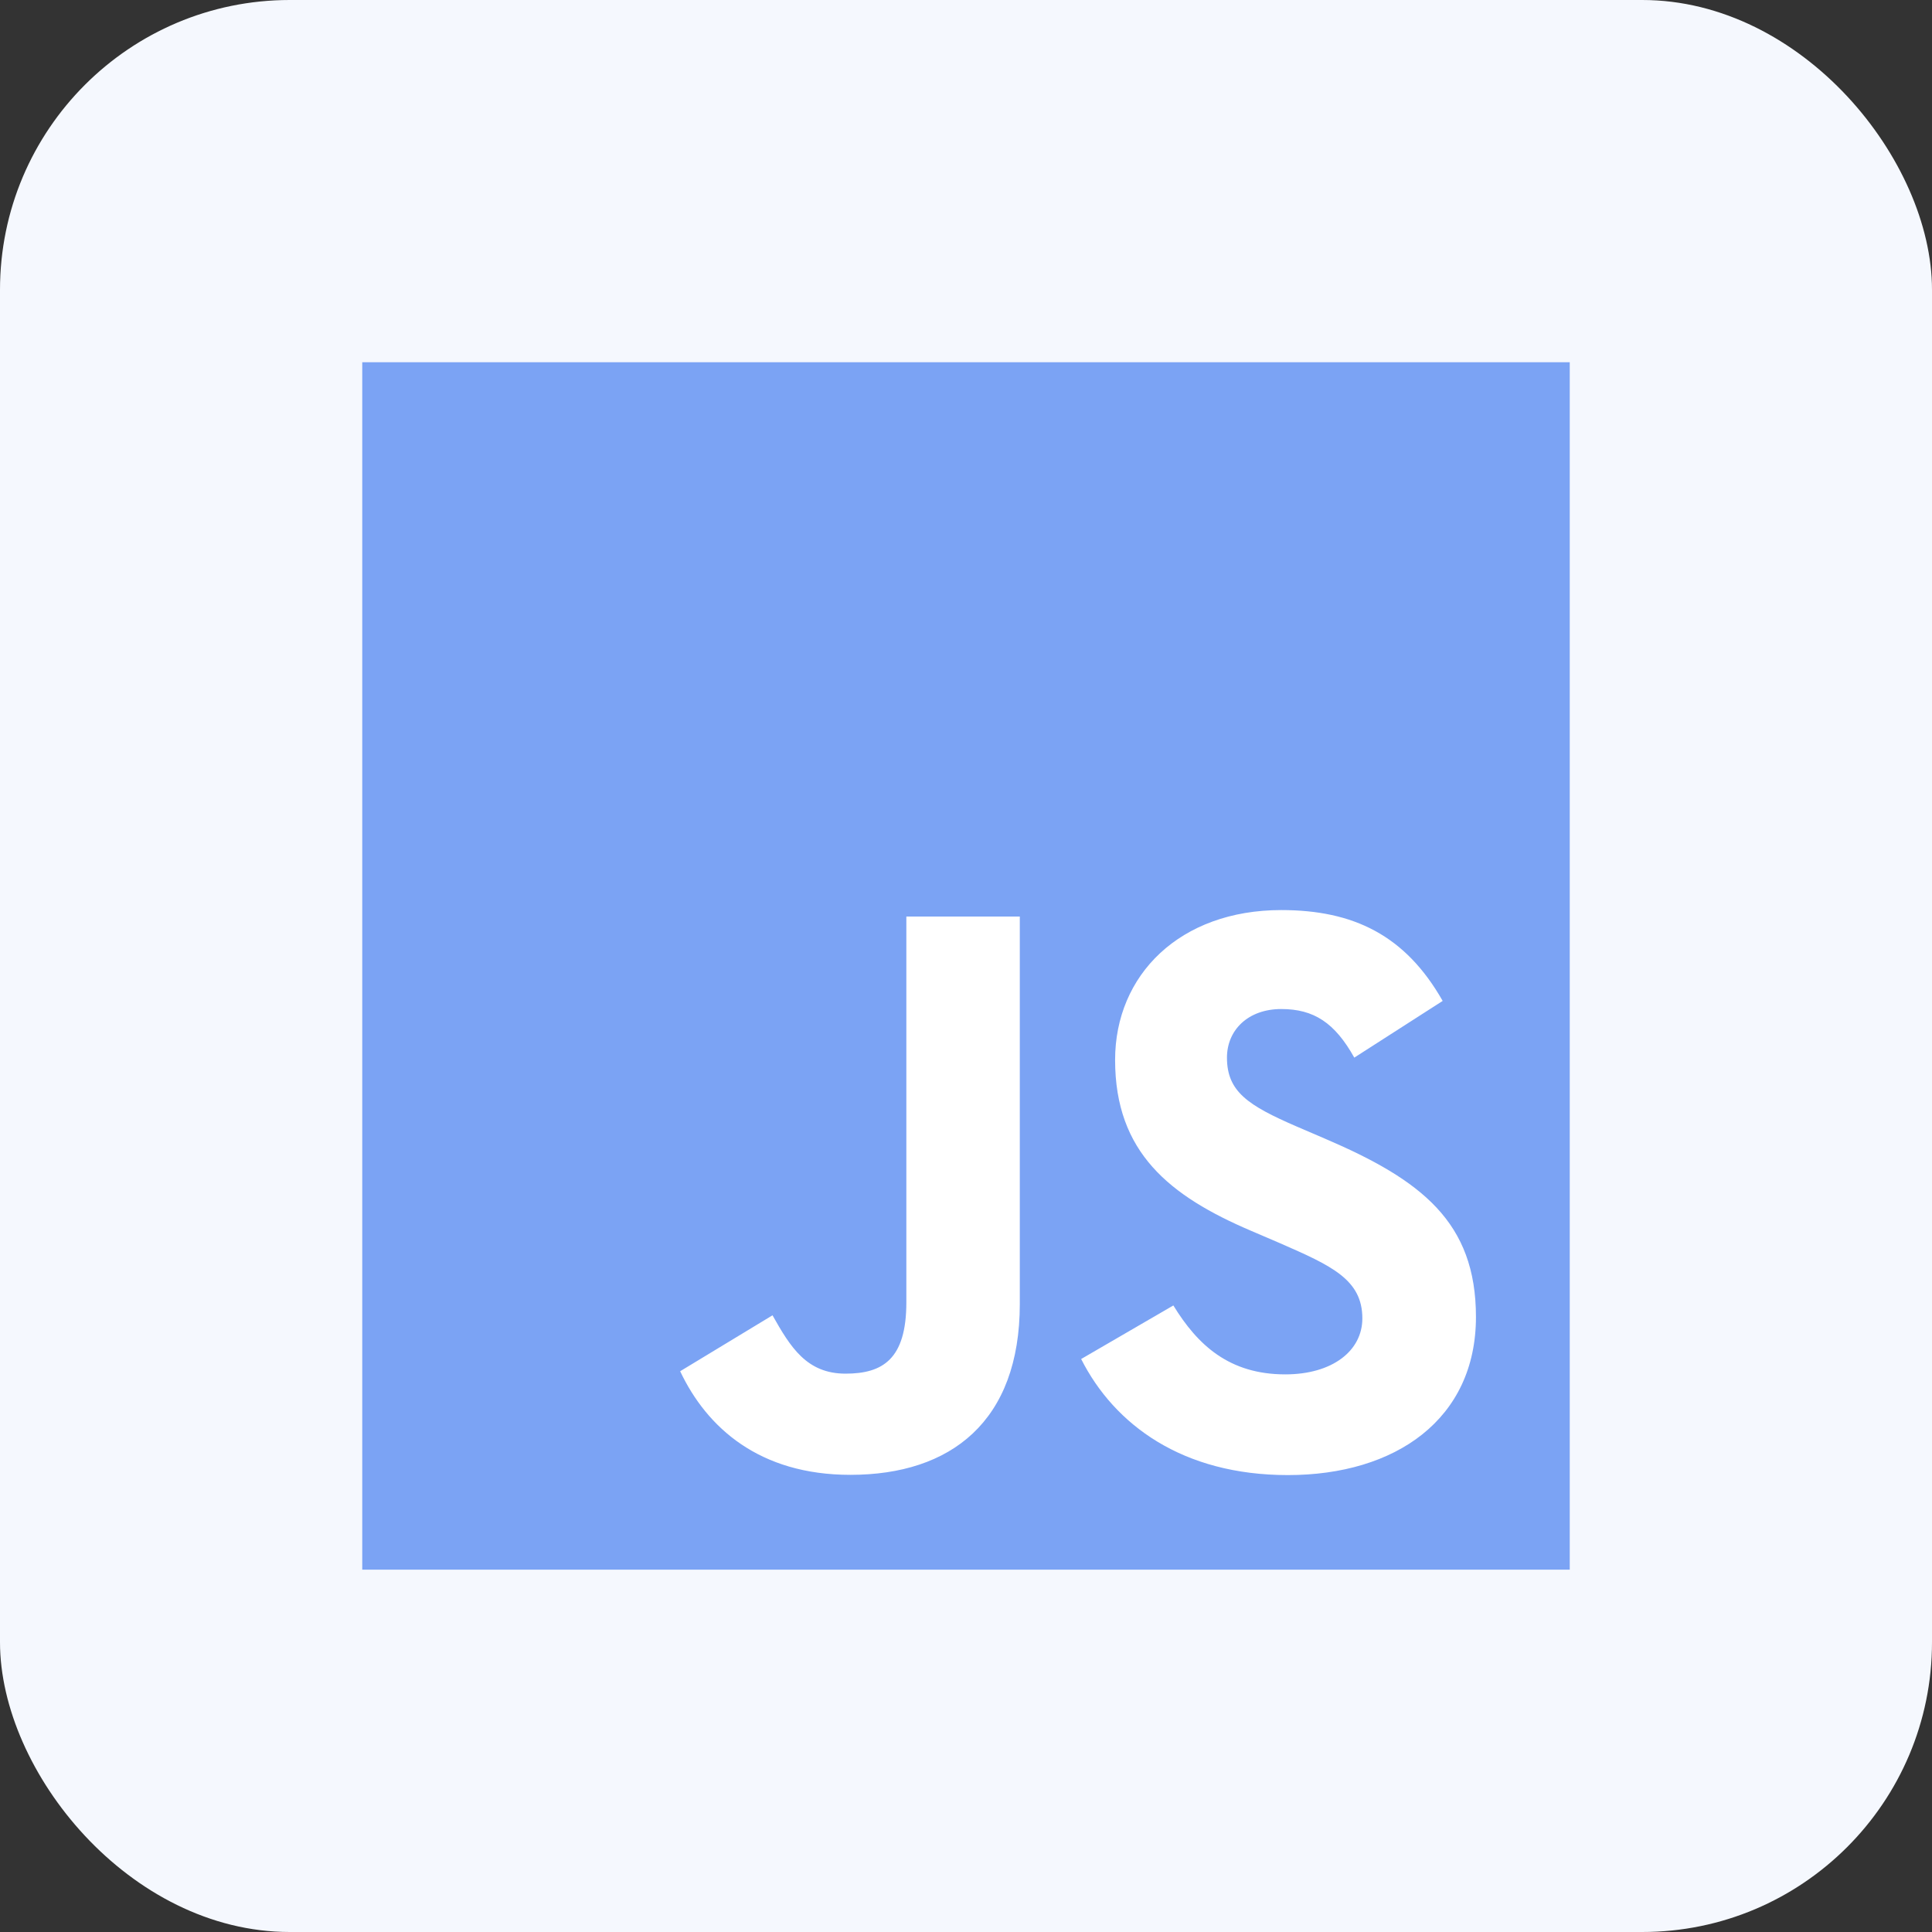 <svg width="40" height="40" viewBox="0 0 40 40" fill="none" xmlns="http://www.w3.org/2000/svg">
<rect x="0" y="0" width="40" height="40" fill="#333333" stroke="none"/>
<rect width="40" height="40" rx="6" fill="#F5F8FE"/>
<g clip-path="url(#clip0_880_22570)">
<path d="M7.5 7.498H32.5V32.498H7.5V7.498Z" fill="#7BA3F4"/>
<path d="M24.293 27.028C24.797 27.851 25.452 28.455 26.611 28.455C27.584 28.455 28.206 27.968 28.206 27.296C28.206 26.491 27.567 26.205 26.496 25.737L25.908 25.485C24.213 24.762 23.087 23.858 23.087 21.945C23.087 20.183 24.429 18.842 26.527 18.842C28.021 18.842 29.095 19.362 29.869 20.723L28.039 21.897C27.636 21.175 27.202 20.891 26.527 20.891C25.839 20.891 25.403 21.327 25.403 21.897C25.403 22.602 25.84 22.887 26.848 23.324L27.435 23.576C29.431 24.431 30.558 25.304 30.558 27.266C30.558 29.381 28.896 30.54 26.665 30.54C24.483 30.54 23.074 29.5 22.384 28.137L24.293 27.028ZM15.994 27.232C16.363 27.887 16.699 28.44 17.506 28.44C18.278 28.44 18.765 28.138 18.765 26.964V18.976H21.114V26.996C21.114 29.428 19.688 30.535 17.606 30.535C15.725 30.535 14.636 29.562 14.082 28.39L15.994 27.232Z" fill="white"/>
</g>
<defs>
<clipPath id="clip0_880_22570">
<rect width="25" height="25" fill="white" transform="translate(7.5 7.5)"/>
</clipPath>
</defs>
</svg>
